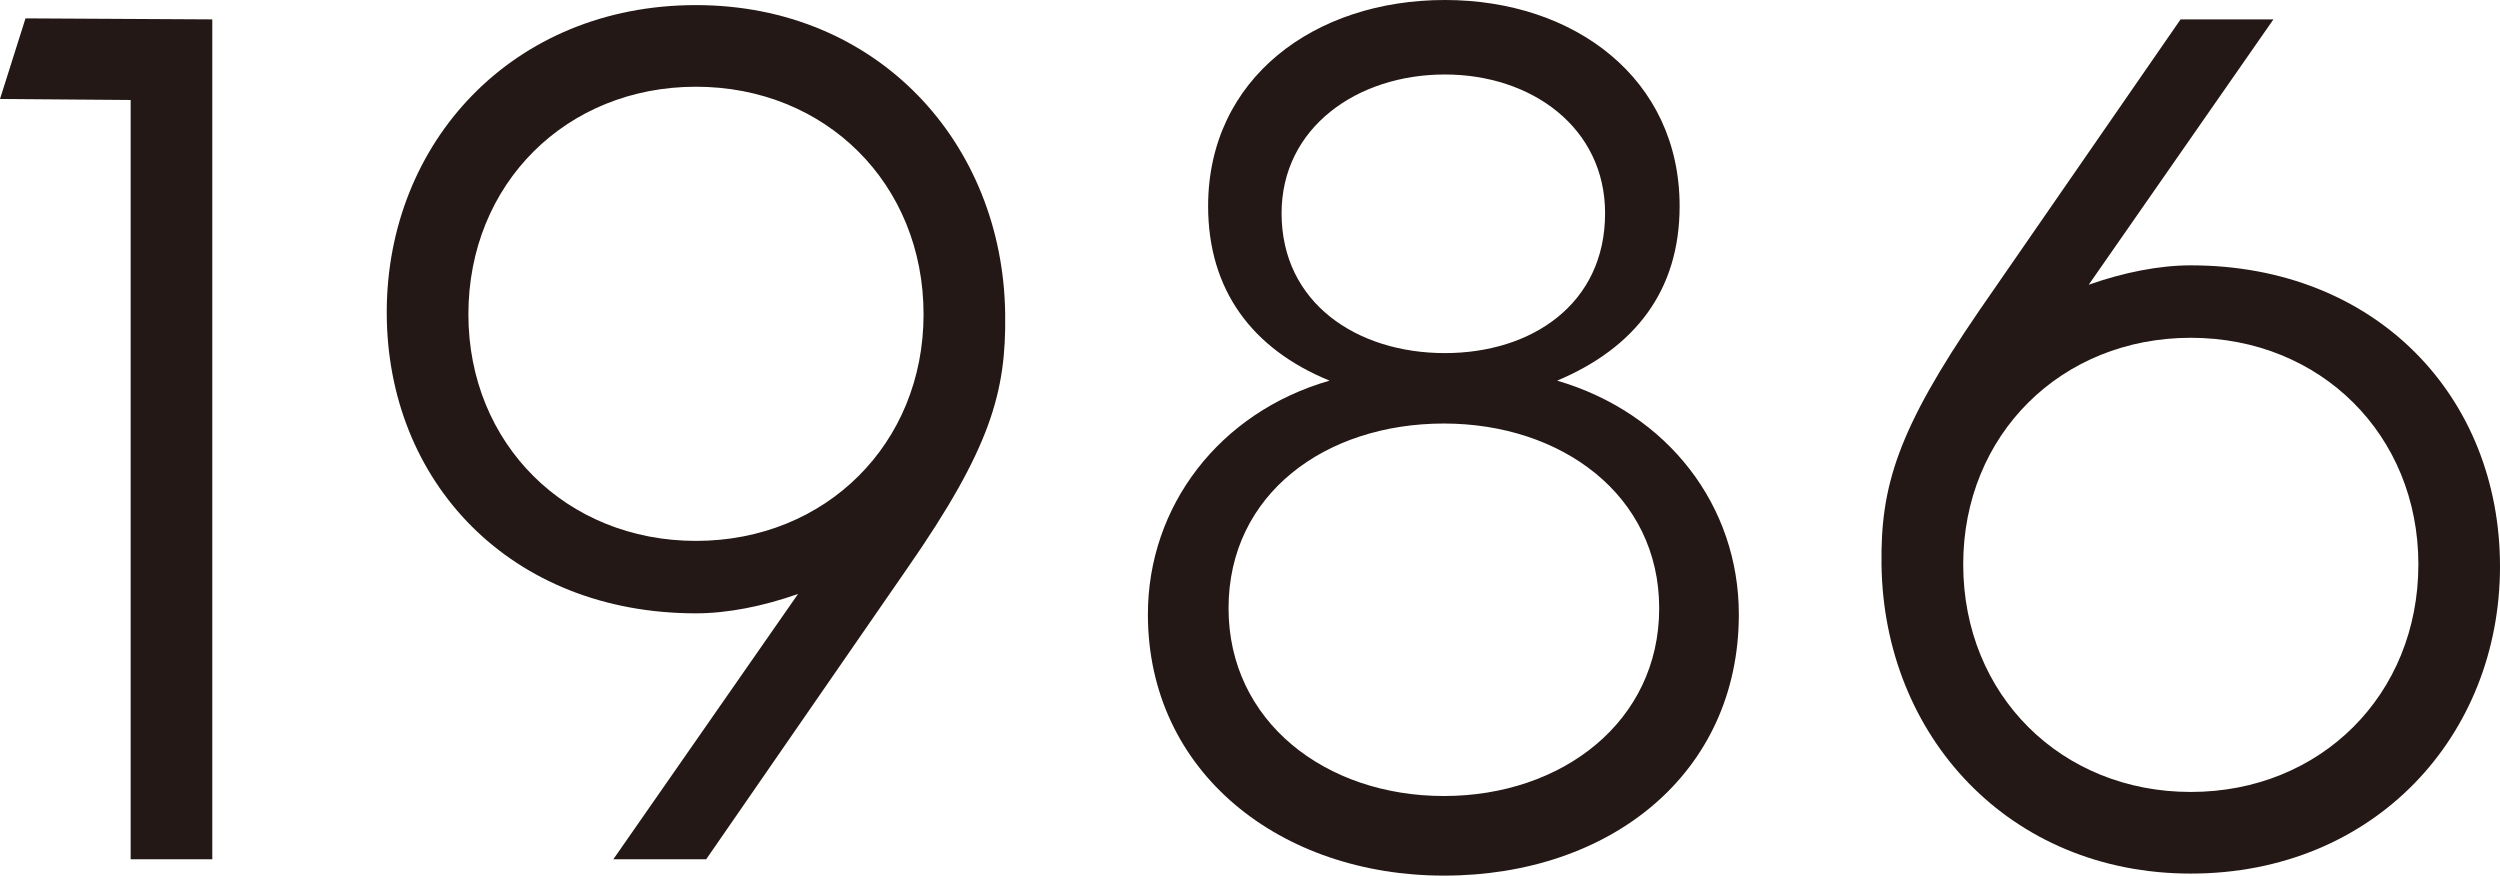 <?xml version="1.0" encoding="UTF-8"?>
<svg id="_レイヤー_2" data-name="レイヤー 2" xmlns="http://www.w3.org/2000/svg" viewBox="0 0 102.904 36.042">
  <g id="_内容" data-name="内容">
    <g>
      <path d="m5.377,4.117l-5.377-.042L1.05.756l7.688.042v34.572h-3.36V4.117Z" style="fill: #231815;"/>
      <path d="m37.342,23.398l-8.275,11.972h-3.822l7.604-10.922c-1.429.504-2.898.798-4.201.798-7.646,0-12.729-5.419-12.729-12.392S21.085.21,28.646.21c7.478,0,12.645,5.671,12.729,12.728.042,3.193-.588,5.503-4.033,10.46Zm.673-10.46c0-5.377-4.033-9.368-9.368-9.368s-9.367,3.991-9.367,9.368c0,5.335,4.032,9.326,9.367,9.326s9.368-3.991,9.368-9.326Z" style="fill: #231815;"/>
      <path d="m47.249,25.288c0-4.453,2.941-8.317,7.478-9.62-3.192-1.302-4.999-3.738-4.999-7.183,0-5.251,4.369-8.485,9.746-8.485,5.335,0,9.662,3.234,9.662,8.485,0,3.487-1.849,5.839-5.041,7.183,4.578,1.344,7.478,5.167,7.478,9.62,0,6.553-5.293,10.754-12.141,10.754-6.722,0-12.183-4.243-12.183-10.754Zm21.046-.252c0-4.663-4.032-7.603-8.863-7.603-4.873,0-8.863,2.898-8.863,7.603,0,4.663,3.99,7.729,8.863,7.729s8.863-3.066,8.863-7.729Zm-2.227-16.257c0-3.528-3.024-5.713-6.595-5.713-3.612,0-6.721,2.185-6.721,5.713,0,3.697,3.108,5.755,6.721,5.755,3.57,0,6.595-2.016,6.595-5.755Z" style="fill: #231815;"/>
      <path d="m102.904,23.314c0,6.973-5.167,12.644-12.729,12.644-7.478,0-12.644-5.671-12.729-12.728-.042-3.192.631-5.503,4.033-10.46L89.756.798h3.822l-7.603,10.922c1.428-.504,2.898-.798,4.2-.798,7.646,0,12.729,5.419,12.729,12.392Zm-3.36-.084c0-5.335-4.033-9.326-9.368-9.326s-9.367,3.991-9.367,9.326c0,5.377,4.032,9.368,9.367,9.368s9.368-3.991,9.368-9.368Z" style="fill: #231815;"/>
    </g>
  </g>
</svg>